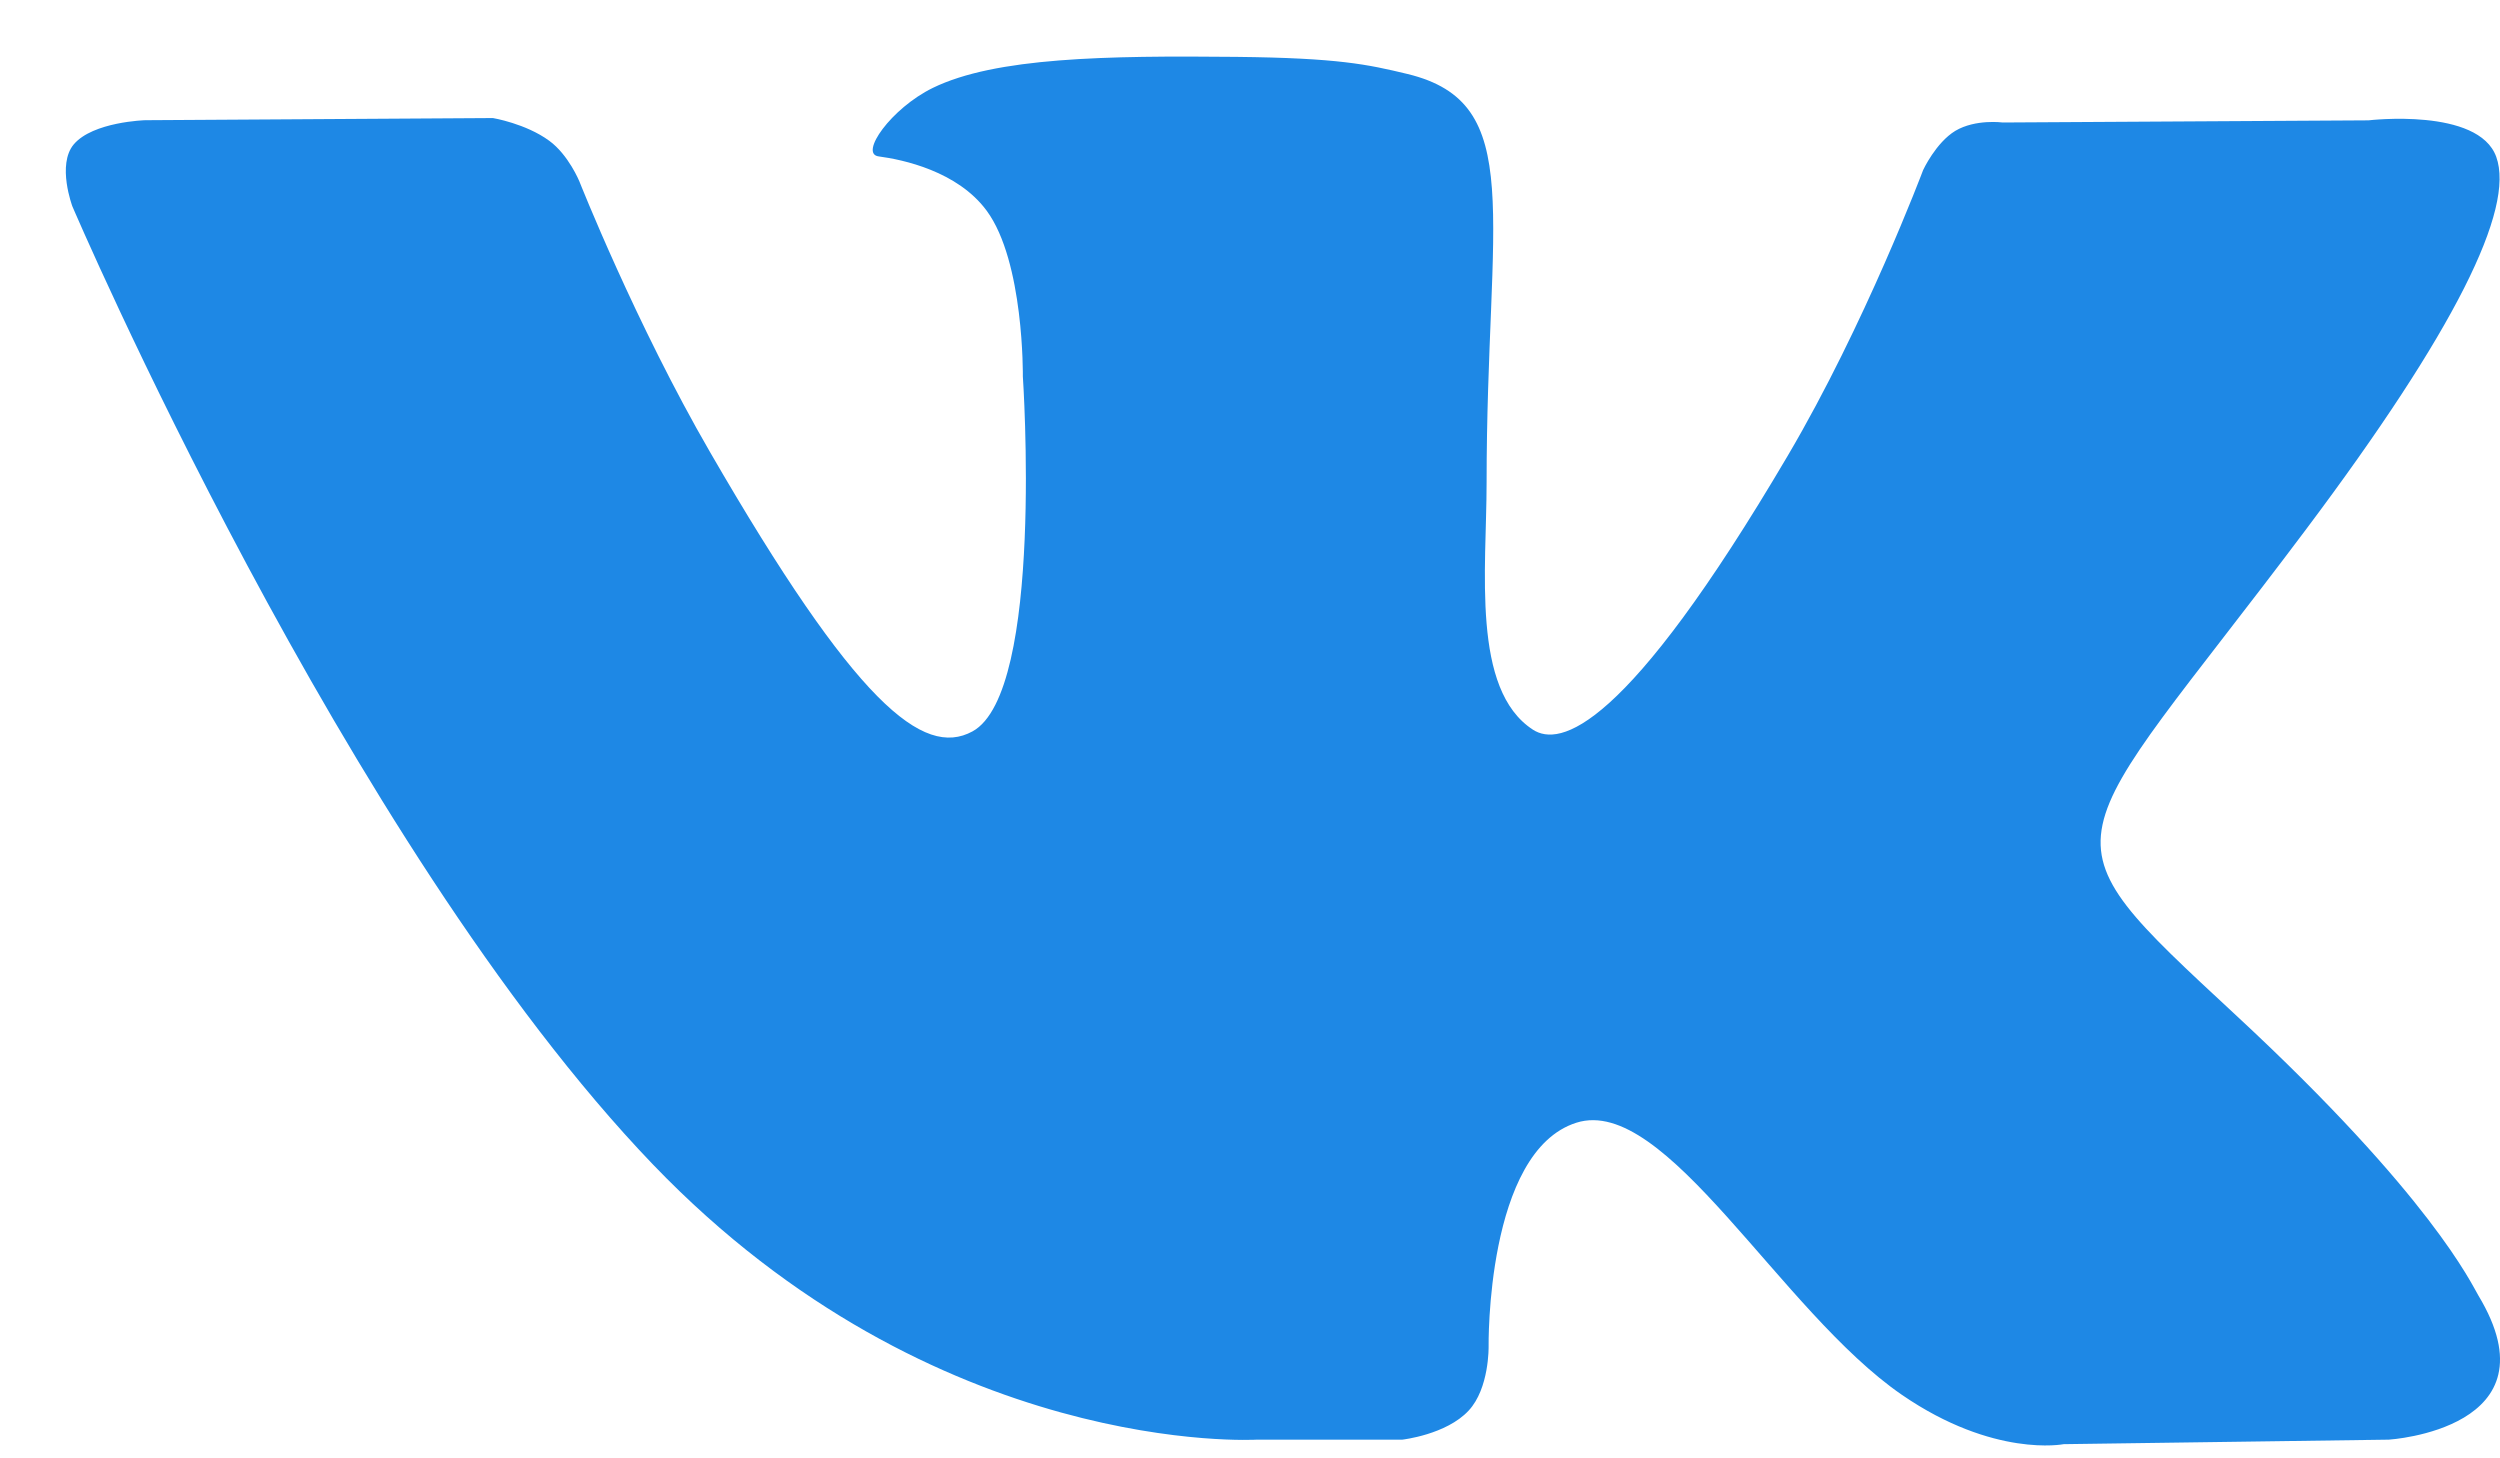 <svg width="36" height="21" viewBox="0 0 36 21" fill="none" xmlns="http://www.w3.org/2000/svg">
<path d="M18.099 20.731H20.193C20.193 20.731 20.827 20.66 21.149 20.312C21.447 19.992 21.436 19.392 21.436 19.392C21.436 19.392 21.394 16.581 22.7 16.167C23.986 15.759 25.638 18.884 27.388 20.086C28.712 20.996 29.717 20.796 29.717 20.796L34.399 20.731C34.399 20.731 36.849 20.579 35.688 18.654C35.593 18.496 35.011 17.23 32.206 14.627C29.27 11.901 29.665 12.344 33.201 7.631C35.355 4.761 36.216 3.008 35.946 2.259C35.69 1.545 34.106 1.733 34.106 1.733L28.839 1.764C28.839 1.764 28.449 1.711 28.157 1.884C27.875 2.055 27.693 2.449 27.693 2.449C27.693 2.449 26.858 4.671 25.745 6.56C23.399 10.545 22.459 10.755 22.075 10.508C21.184 9.931 21.407 8.19 21.407 6.954C21.407 3.091 21.992 1.481 20.266 1.065C19.692 0.927 19.271 0.835 17.805 0.819C15.925 0.8 14.333 0.826 13.432 1.266C12.832 1.56 12.37 2.215 12.652 2.252C13.001 2.298 13.789 2.465 14.208 3.034C14.749 3.768 14.729 5.42 14.729 5.42C14.729 5.42 15.04 9.967 14.004 10.532C13.292 10.92 12.317 10.129 10.225 6.511C9.153 4.66 8.343 2.612 8.343 2.612C8.343 2.612 8.187 2.23 7.909 2.027C7.571 1.779 7.098 1.7 7.098 1.7L2.09 1.731C2.09 1.731 1.338 1.753 1.062 2.079C0.817 2.371 1.042 2.971 1.042 2.971C1.042 2.971 4.964 12.144 9.403 16.769C13.476 21.009 18.099 20.731 18.099 20.731Z" fill="#1E88E5"/>
</svg>
